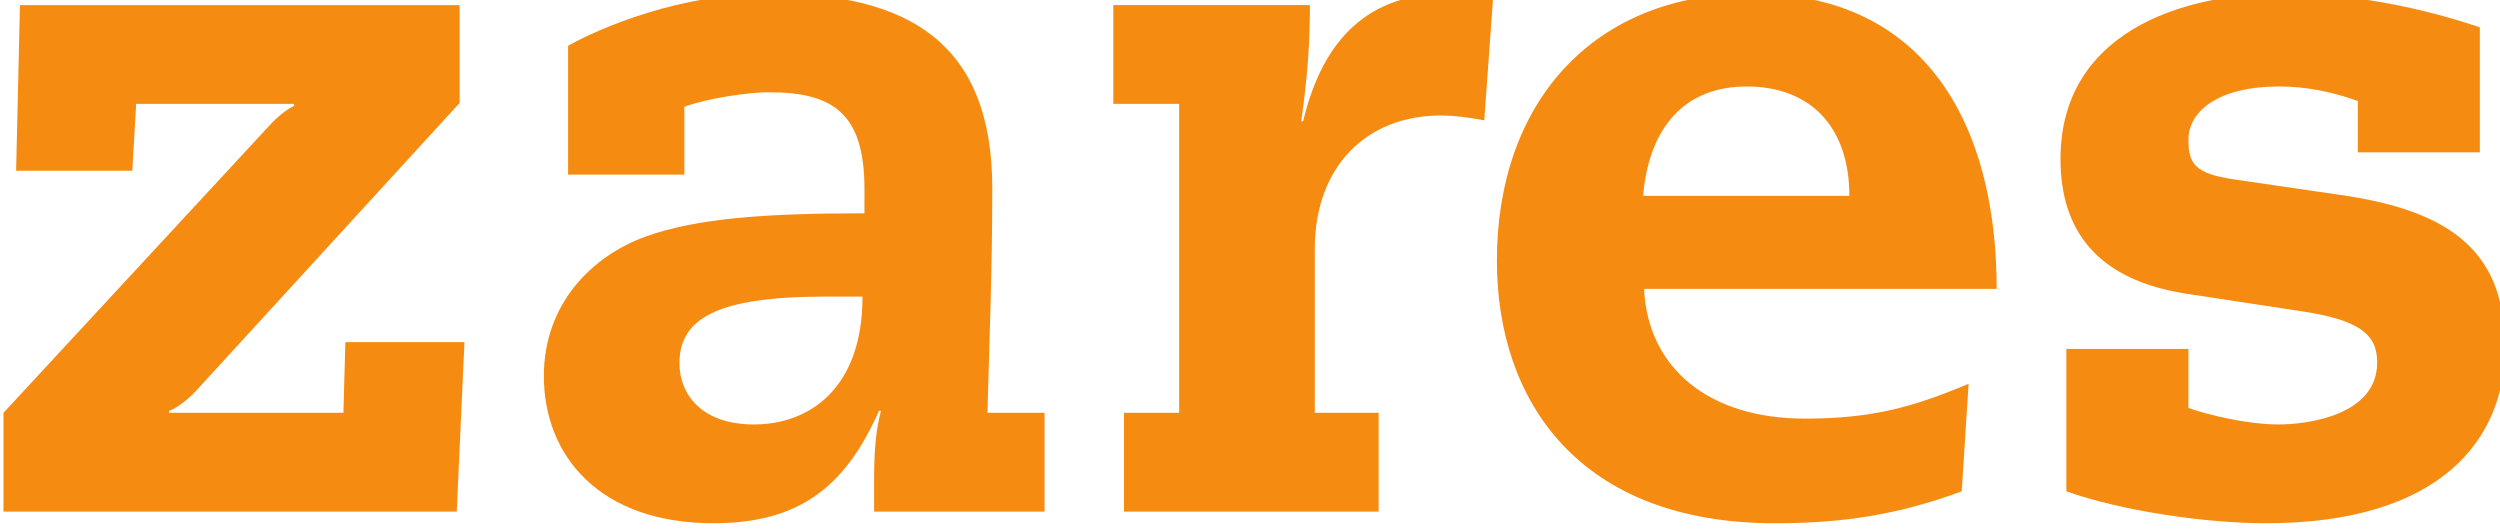 <?xml version="1.0" encoding="UTF-8" standalone="no"?>


<svg
   xmlns:dc="http://purl.org/dc/elements/1.1/"
   xmlns:cc="http://creativecommons.org/ns#"
   xmlns:rdf="http://www.w3.org/1999/02/22-rdf-syntax-ns#"
   xmlns:svg="http://www.w3.org/2000/svg"
   xmlns="http://www.w3.org/2000/svg"
   xmlns:sodipodi="http://sodipodi.sourceforge.net/DTD/sodipodi-0.dtd"
   xmlns:inkscape="http://www.inkscape.org/namespaces/inkscape"
   xml:space="preserve"
   width="192.691"
   height="40.809"
   style="fill-rule:evenodd"
   viewBox="0 0 54.382 11.517"
   id="svg10741"
   version="1.1"
   inkscape:version="0.48.2 r9819"
   sodipodi:docname="Zares Logo.svg"><sodipodi:namedview
   pagecolor="#ffffff"
   bordercolor="#666666"
   borderopacity="1"
   objecttolerance="10"
   gridtolerance="10"
   guidetolerance="10"
   inkscape:pageopacity="0"
   inkscape:pageshadow="2"
   inkscape:window-width="1920"
   inkscape:window-height="1018"
   id="namedview10763"
   showgrid="false"
   fit-margin-top="0"
   fit-margin-left="0"
   fit-margin-right="0"
   fit-margin-bottom="0"
   inkscape:zoom="3.8927886"
   inkscape:cx="146.41771"
   inkscape:cy="60.022853"
   inkscape:window-x="1912"
   inkscape:window-y="-8"
   inkscape:window-maximized="1"
   inkscape:current-layer="Layer_x0020_1" />
 <defs
   id="defs10743">
  <style
   type="text/css"
   id="style10745">
   
    .fil1 {fill:#0095DA}
    .fil3 {fill:#ED1C24}
    .fil2 {fill:white}
    .fil0 {fill:white;fill-rule:nonzero}
   
  </style>
 <clipPath
   clipPathUnits="userSpaceOnUse"
   id="clipPath13935"><path
     inkscape:connector-curvature="0"
     d="m 2479,5456.67 189,0 0,-226 -189,0 0,226 z"
     id="path13937" /></clipPath><clipPath
   clipPathUnits="userSpaceOnUse"
   id="clipPath13925"><path
     inkscape:connector-curvature="0"
     d="m 2239,5456.67 214,0 0,-226 -214,0 0,226 z"
     id="path13927" /></clipPath><clipPath
   clipPathUnits="userSpaceOnUse"
   id="clipPath13913"><path
     inkscape:connector-curvature="0"
     d="m 1834,5456.67 215,0 0,-226 -215,0 0,226 z"
     id="path13915" /></clipPath><clipPath
   clipPathUnits="userSpaceOnUse"
   id="clipPath14135"><path
     inkscape:connector-curvature="0"
     d="m 0,1190.55 841.89,0 L 841.89,0 0,0 0,1190.55 z"
     id="path14137" /></clipPath></defs>
 <g
   id="Layer_x0020_1"
   transform="translate(19.94,-27.92)">
  
  
  
  
  
  
  
 <g
   transform="matrix(0.353,0,0,-0.353,-139.8,255.145)"
   id="g14131"><g
     id="g14133"
     clip-path="url(#clipPath14135)"><g
       id="g14139"
       transform="translate(339.761,618.258)"><path
         inkscape:connector-curvature="0"
         d="m 0,0 16.353,17.666 c 0.538,0.597 1.077,1.011 1.554,1.252 l 0,0.12 -9.731,0 -0.236,-4.12 -7.161,0 0.236,10.207 27.096,0 0,-6.029 L 11.939,1.434 C 11.338,0.775 10.683,0.298 10.207,0.12 l 0,-0.12 10.741,0 0.12,4.355 7.339,0 L 27.931,-6.088 0,-6.088 0,0 z"
         style="fill:#f68b11;fill-opacity:1;fill-rule:nonzero;stroke:none"
         id="path14141" /></g><g
       id="g14143"
       transform="translate(392.817,632.045)"><path
         inkscape:connector-curvature="0"
         d="m 0,0 c 0,4.712 -1.969,5.967 -5.91,5.967 -1.193,0 -3.76,-0.36 -5.188,-0.894 l 0,-4.182 -7.165,0 0,7.94 c 2.031,1.136 6.925,3.224 12.474,3.224 8.354,0 13.666,-2.925 13.666,-11.997 0,-5.134 -0.182,-9.428 -0.298,-13.845 l 3.519,0 0,-6.088 -10.503,0 0,1.911 c 0,2.03 0.122,3.104 0.42,4.297 l -0.12,0 c -2.088,-4.72 -4.952,-6.924 -10.207,-6.924 -7.04,0 -10.443,4.181 -10.443,9.071 0,4.475 2.984,7.401 6.268,8.594 3.162,1.136 7.399,1.434 13.487,1.434 L 0,0 z m -2.449,-6.626 c -6.801,0 -8.951,-1.434 -8.951,-4.119 0,-1.849 1.313,-3.759 4.596,-3.759 3.34,0 6.684,2.151 6.684,7.878 l -2.329,0 z"
         style="fill:#f68b11;fill-opacity:1;fill-rule:nonzero;stroke:none"
         id="path14145" /></g><g
       id="g14147"
       transform="translate(412.21,637.296)"><path
         inkscape:connector-curvature="0"
         d="m 0,0 -4.057,0 0,6.088 12.114,0 c 0,-2.151 -0.117,-4.24 -0.536,-7.161 l 0.117,0 c 1.256,5.25 4.179,7.878 8.954,7.878 1.012,0 1.85,-0.179 2.748,-0.361 l -0.539,-7.459 c -0.898,0.178 -1.851,0.298 -2.685,0.298 -4.539,0 -7.759,-3.104 -7.759,-8.234 l 0,-10.087 3.936,0 0,-6.087 -15.694,0 0,6.087 3.401,0 L 0,0 z"
         style="fill:#f68b11;fill-opacity:1;fill-rule:nonzero;stroke:none"
         id="path14149" /></g><g
       id="g14151"
       transform="translate(440.857,625.895)"><path
         inkscape:connector-curvature="0"
         d="m 0,0 c 0.244,-4.952 4.063,-7.994 9.912,-7.994 3.996,0 6.567,0.655 10.088,2.147 l -0.424,-6.627 c -3.877,-1.429 -7.281,-1.968 -11.515,-1.968 -12.057,0 -17.129,7.521 -17.129,16.174 0,9.726 5.908,16.473 15.699,16.473 10.742,0 15.098,-8.118 15.098,-18.205 L 0,0 z m 12.652,5.731 c 0,4.298 -2.441,6.743 -6.324,6.743 -3.816,0 -6.023,-2.507 -6.385,-6.743 l 12.709,0 z"
         style="fill:#f68b11;fill-opacity:1;fill-rule:nonzero;stroke:none"
         id="path14153" /></g><g
       id="g14155"
       transform="translate(484.844,637.474)"><path
         inkscape:connector-curvature="0"
         d="m 0,0 c -1.67,0.597 -3.283,0.895 -4.832,0.895 -3.82,0 -5.609,-1.554 -5.609,-3.282 0,-1.492 0.414,-2.088 2.804,-2.445 l 6.559,-0.957 C 6.088,-6.805 9.07,-9.548 9.07,-15.217 9.07,-20.77 5.188,-26.02 -5.67,-26.02 c -3.756,0 -8.953,0.774 -12.293,1.968 l 0,8.773 7.522,0 0,-3.639 c 1.371,-0.48 3.755,-1.015 5.546,-1.015 1.733,0 6.086,0.535 6.086,3.821 0,1.728 -1.076,2.623 -4.714,3.162 l -7.04,1.073 c -5.427,0.837 -7.761,3.821 -7.761,8.297 0,7.699 7.285,10.206 13.726,10.206 3.346,0 7.524,-0.538 12.114,-2.088 l 0,-7.7 L 0,-3.162 0,0 z"
         style="fill:#f68b11;fill-opacity:1;fill-rule:nonzero;stroke:none"
         id="path14157" /></g></g></g></g>
</svg>